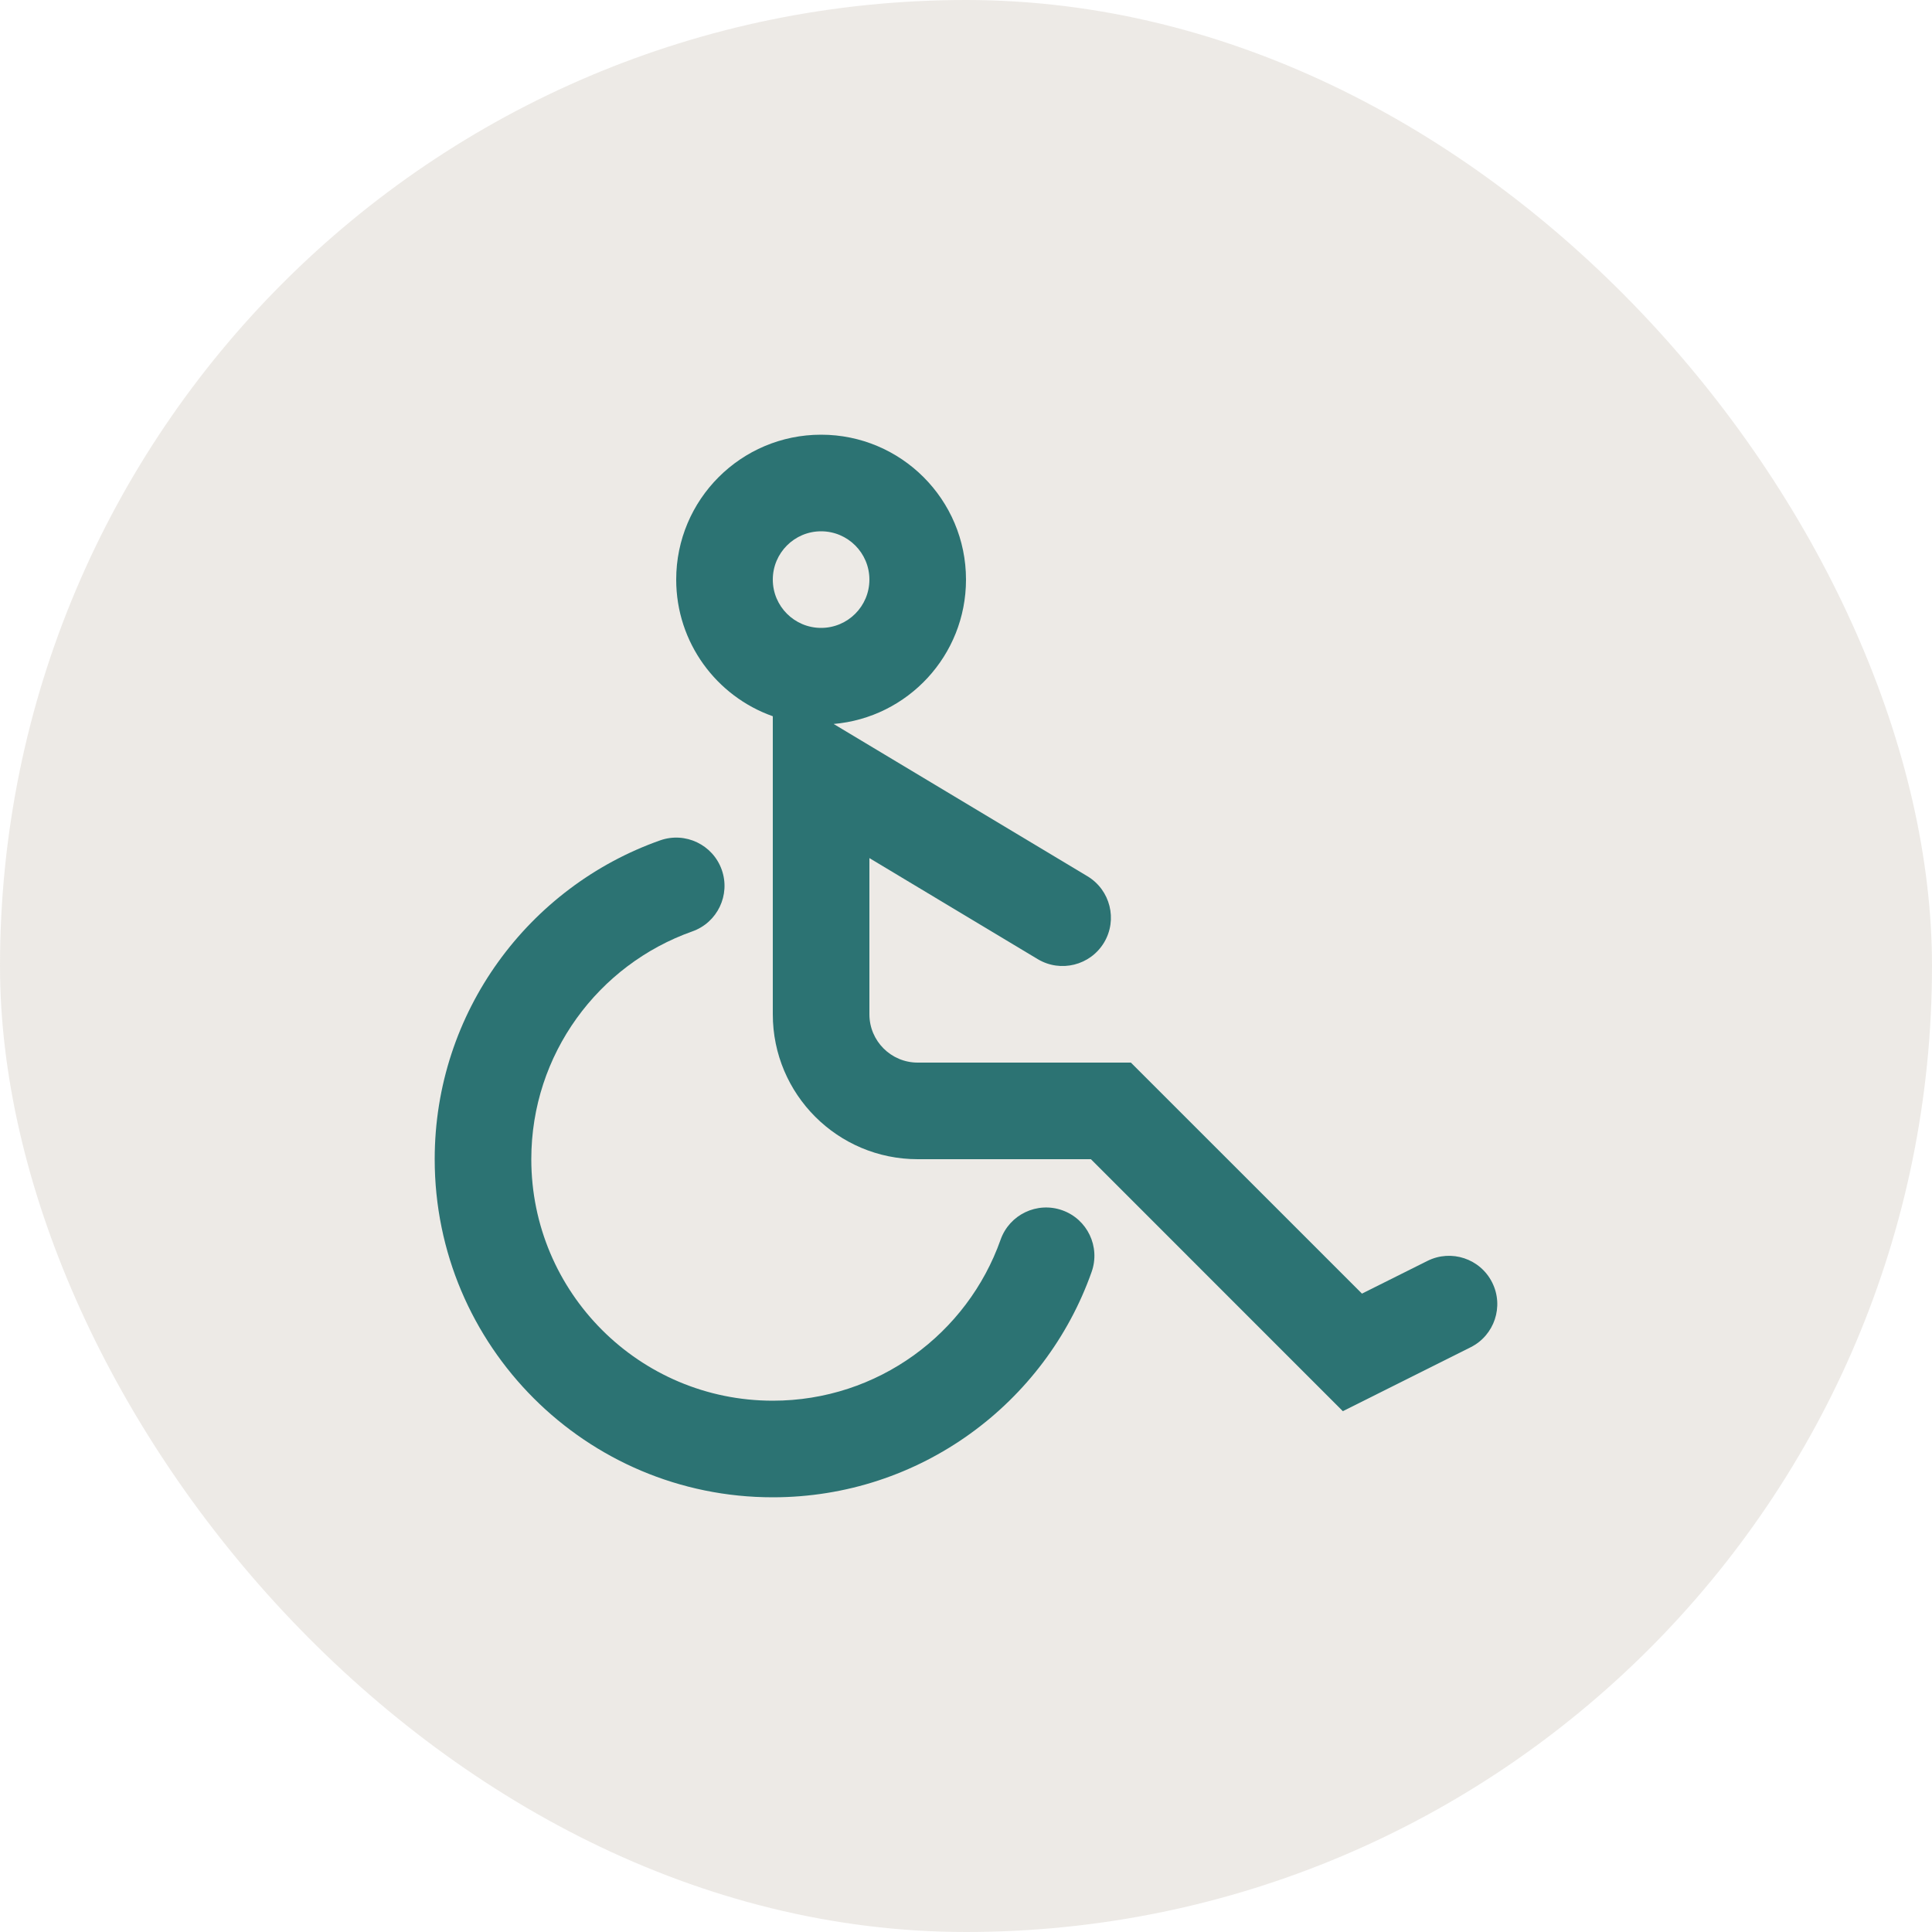 <?xml version="1.0" encoding="UTF-8"?> <svg xmlns="http://www.w3.org/2000/svg" width="40" height="40" viewBox="0 0 40 40" fill="none"><rect width="40" height="40" rx="20" fill="#BBAC9E" fill-opacity="0.25"></rect><path fill-rule="evenodd" clip-rule="evenodd" d="M17 9C15.343 9 14 10.343 14 12C14 13.306 14.835 14.418 16 14.829V21C16 22.657 17.343 24 19 24H22.586L27.802 29.217L30.447 27.894C30.941 27.647 31.141 27.047 30.894 26.553C30.647 26.059 30.047 25.859 29.553 26.106L28.198 26.783L23.414 22H19C18.448 22 18 21.552 18 21V17.766L21.485 19.858C21.959 20.142 22.573 19.988 22.858 19.515C23.142 19.041 22.988 18.427 22.515 18.142L17.259 14.989C18.794 14.858 20 13.57 20 12C20 10.343 18.657 9 17 9ZM16 12C16 11.448 16.448 11 17 11C17.552 11 18 11.448 18 12C18 12.552 17.552 13 17 13C16.448 13 16 12.552 16 12Z" fill="#2C7373"></path><path d="M14.943 18.008C15.127 18.529 14.854 19.1 14.333 19.284C12.39 19.971 11 21.825 11 24C11 26.761 13.239 29 16 29C18.175 29 20.029 27.61 20.716 25.667C20.9 25.146 21.471 24.873 21.992 25.057C22.513 25.241 22.785 25.812 22.601 26.333C21.641 29.051 19.049 31 16 31C12.134 31 9 27.866 9 24C9 20.951 10.949 18.359 13.667 17.399C14.188 17.215 14.759 17.488 14.943 18.008Z" fill="#2C7373"></path></svg> 